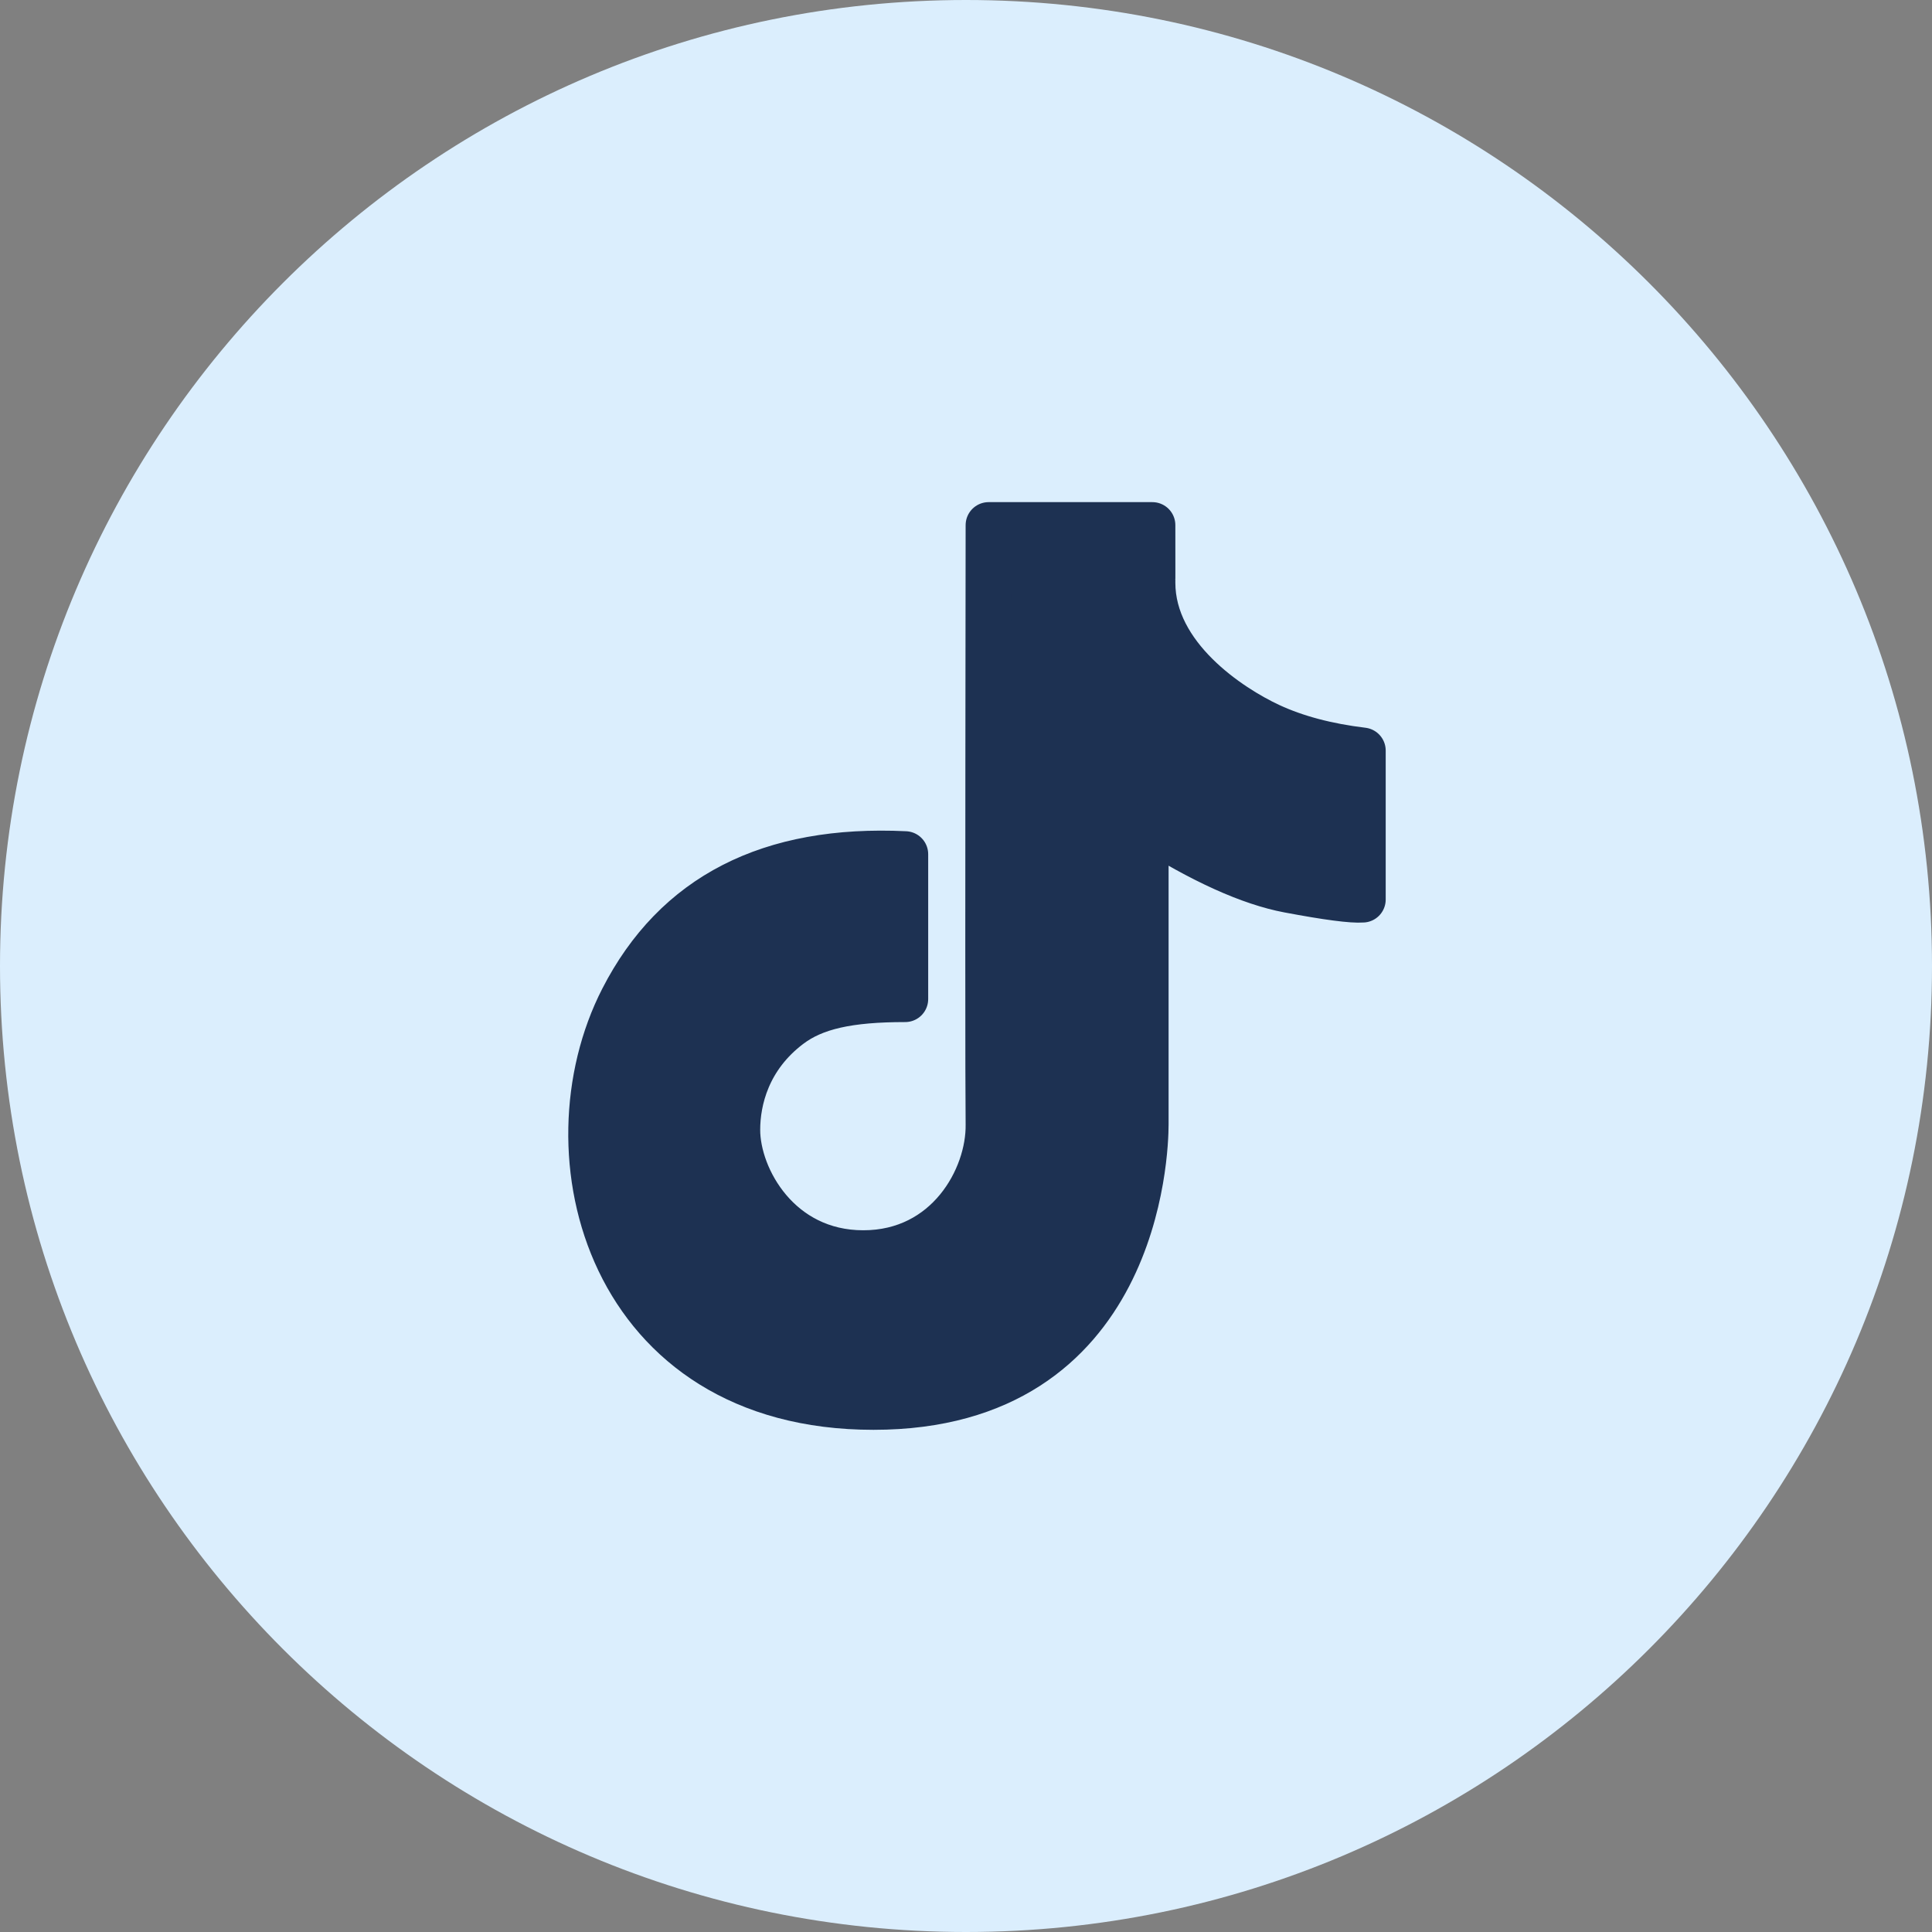 <?xml version="1.0" encoding="UTF-8"?> <svg xmlns="http://www.w3.org/2000/svg" width="42" height="42" viewBox="0 0 42 42" fill="none"><rect x="0" y="0" width="42" height="42" fill="#808080" stroke="none"/><path d="M21 0C32.598 0 42 9.402 42 21C42 32.598 32.598 42 21 42C9.402 42 0 32.598 0 21C0 9.402 9.402 0 21 0Z" fill="#DBEEFD"></path><path d="M19.678 18.57C16.734 18.428 14.688 19.477 13.539 21.719C11.815 25.081 13.24 30.583 18.989 30.583C24.738 30.583 24.904 25.028 24.904 24.446C24.904 24.058 24.904 21.888 24.904 17.937C26.134 18.716 27.171 19.185 28.015 19.344C28.859 19.503 29.395 19.573 29.624 19.555V16.317C28.844 16.223 28.169 16.044 27.599 15.779C26.745 15.382 25.051 14.28 25.051 12.666C25.052 12.674 25.052 12.257 25.051 11.416H21.492C21.482 19.325 21.482 23.668 21.492 24.446C21.508 25.613 20.603 27.245 18.767 27.245C16.932 27.245 16.026 25.614 16.026 24.562C16.026 23.918 16.247 22.984 17.162 22.293C17.704 21.883 18.457 21.719 19.678 21.719C19.678 21.341 19.678 20.291 19.678 18.57Z" fill="#1D3152" stroke="#1D3152" stroke-linejoin="round"></path></svg> 